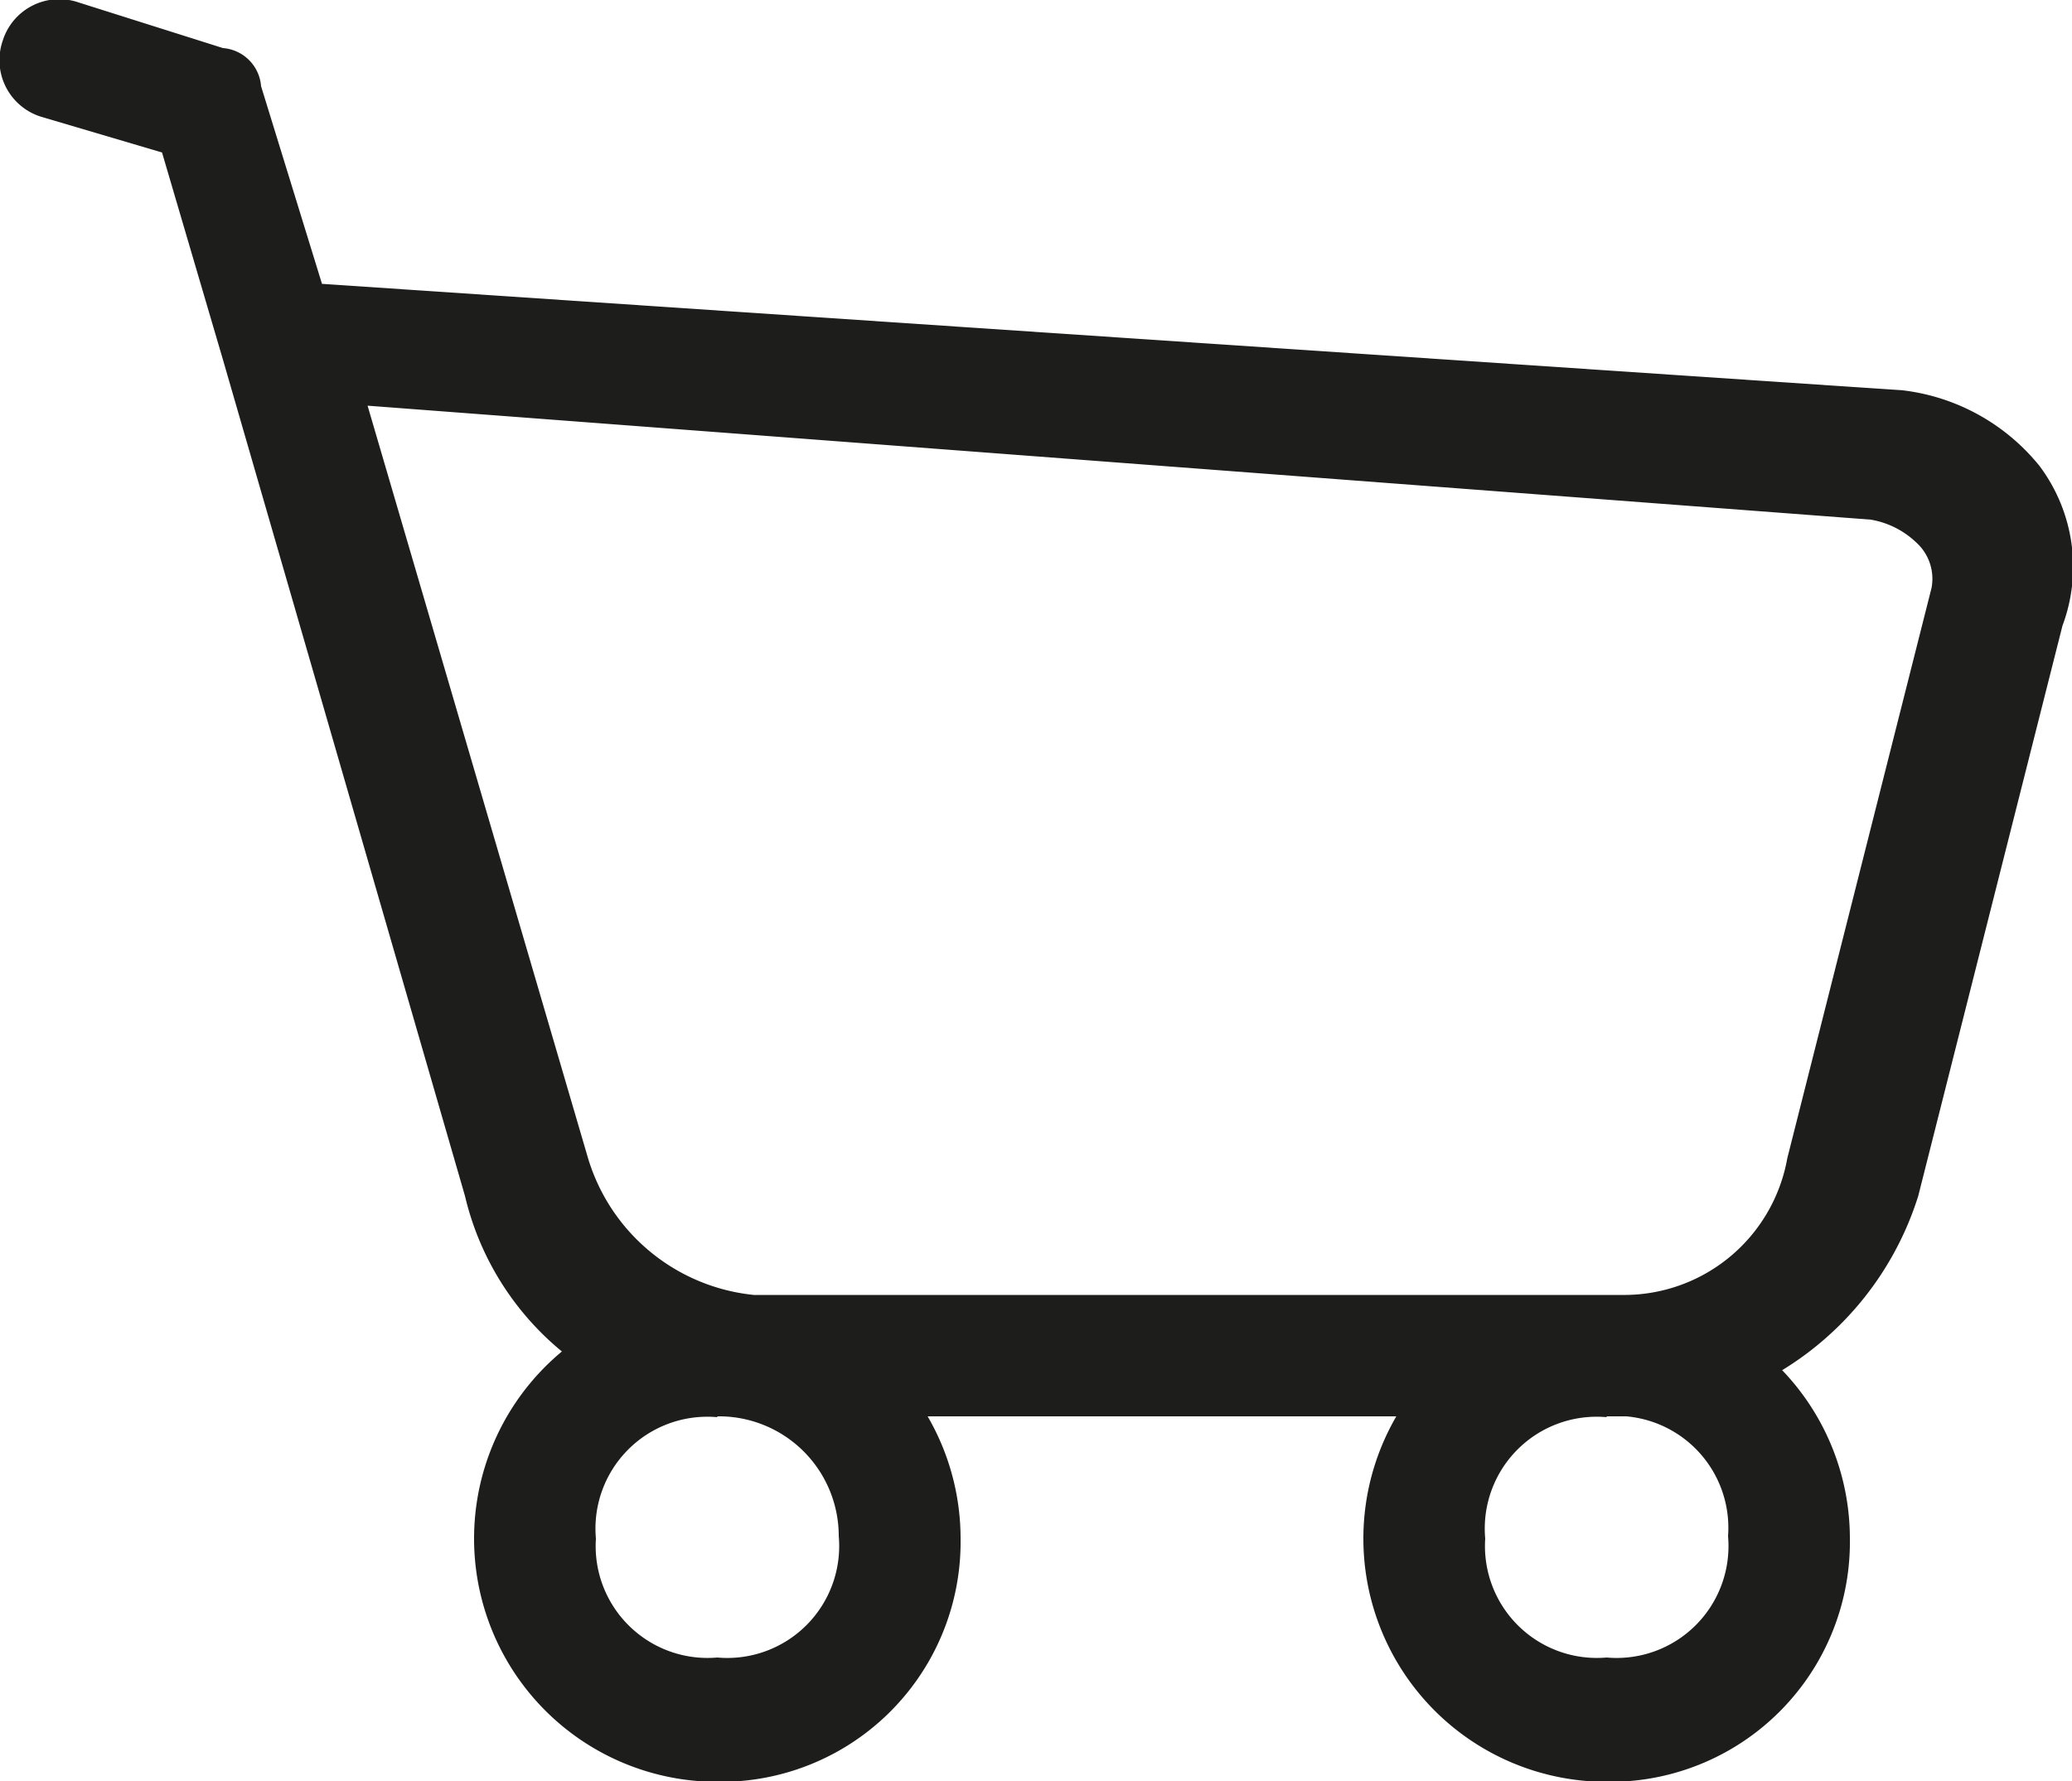 <svg xmlns="http://www.w3.org/2000/svg" width="50" height="42.98" viewBox="0 0 50 42.98"><title>icon-cart-white</title><path d="M39.13,34.18H18.22a6.91,6.91,0,0,1-7-5.32L5.38,8.68h0l-1.47-5L1,2.82A1.43,1.43,0,0,1,.06,1,1.43,1.43,0,0,1,1.9.06l3.48,1.1a1,1,0,0,1,.92.92L7.77,6.85,45.92,9.42a5,5,0,0,1,3.3,1.83,4.06,4.06,0,0,1,.55,3.85L46.29,28.86A7.59,7.59,0,0,1,39.13,34.18ZM8.87,9.79l5.32,18.16a4.67,4.67,0,0,0,4,3.3H39.13a4,4,0,0,0,4-3.3l3.48-13.76a1.18,1.18,0,0,0-.37-1.1,2.09,2.09,0,0,0-1.1-.55Z" style="fill:#1d1d1b"/><path d="M17.31,43a5.87,5.87,0,1,1,5.87-5.87A5.79,5.79,0,0,1,17.31,43Zm0-8.8a2.7,2.7,0,0,0-2.93,2.93A2.7,2.7,0,0,0,17.31,40a2.7,2.7,0,0,0,2.93-2.93A2.89,2.89,0,0,0,17.31,34.18Z" style="fill:#1d1d1b"/><path d="M38.77,43a5.87,5.87,0,1,1,5.87-5.87A5.79,5.79,0,0,1,38.77,43Zm0-8.8a2.7,2.7,0,0,0-2.93,2.93A2.7,2.7,0,0,0,38.77,40a2.7,2.7,0,0,0,2.93-2.93A2.7,2.7,0,0,0,38.77,34.18Z" style="fill:#1d1d1b"/></svg>